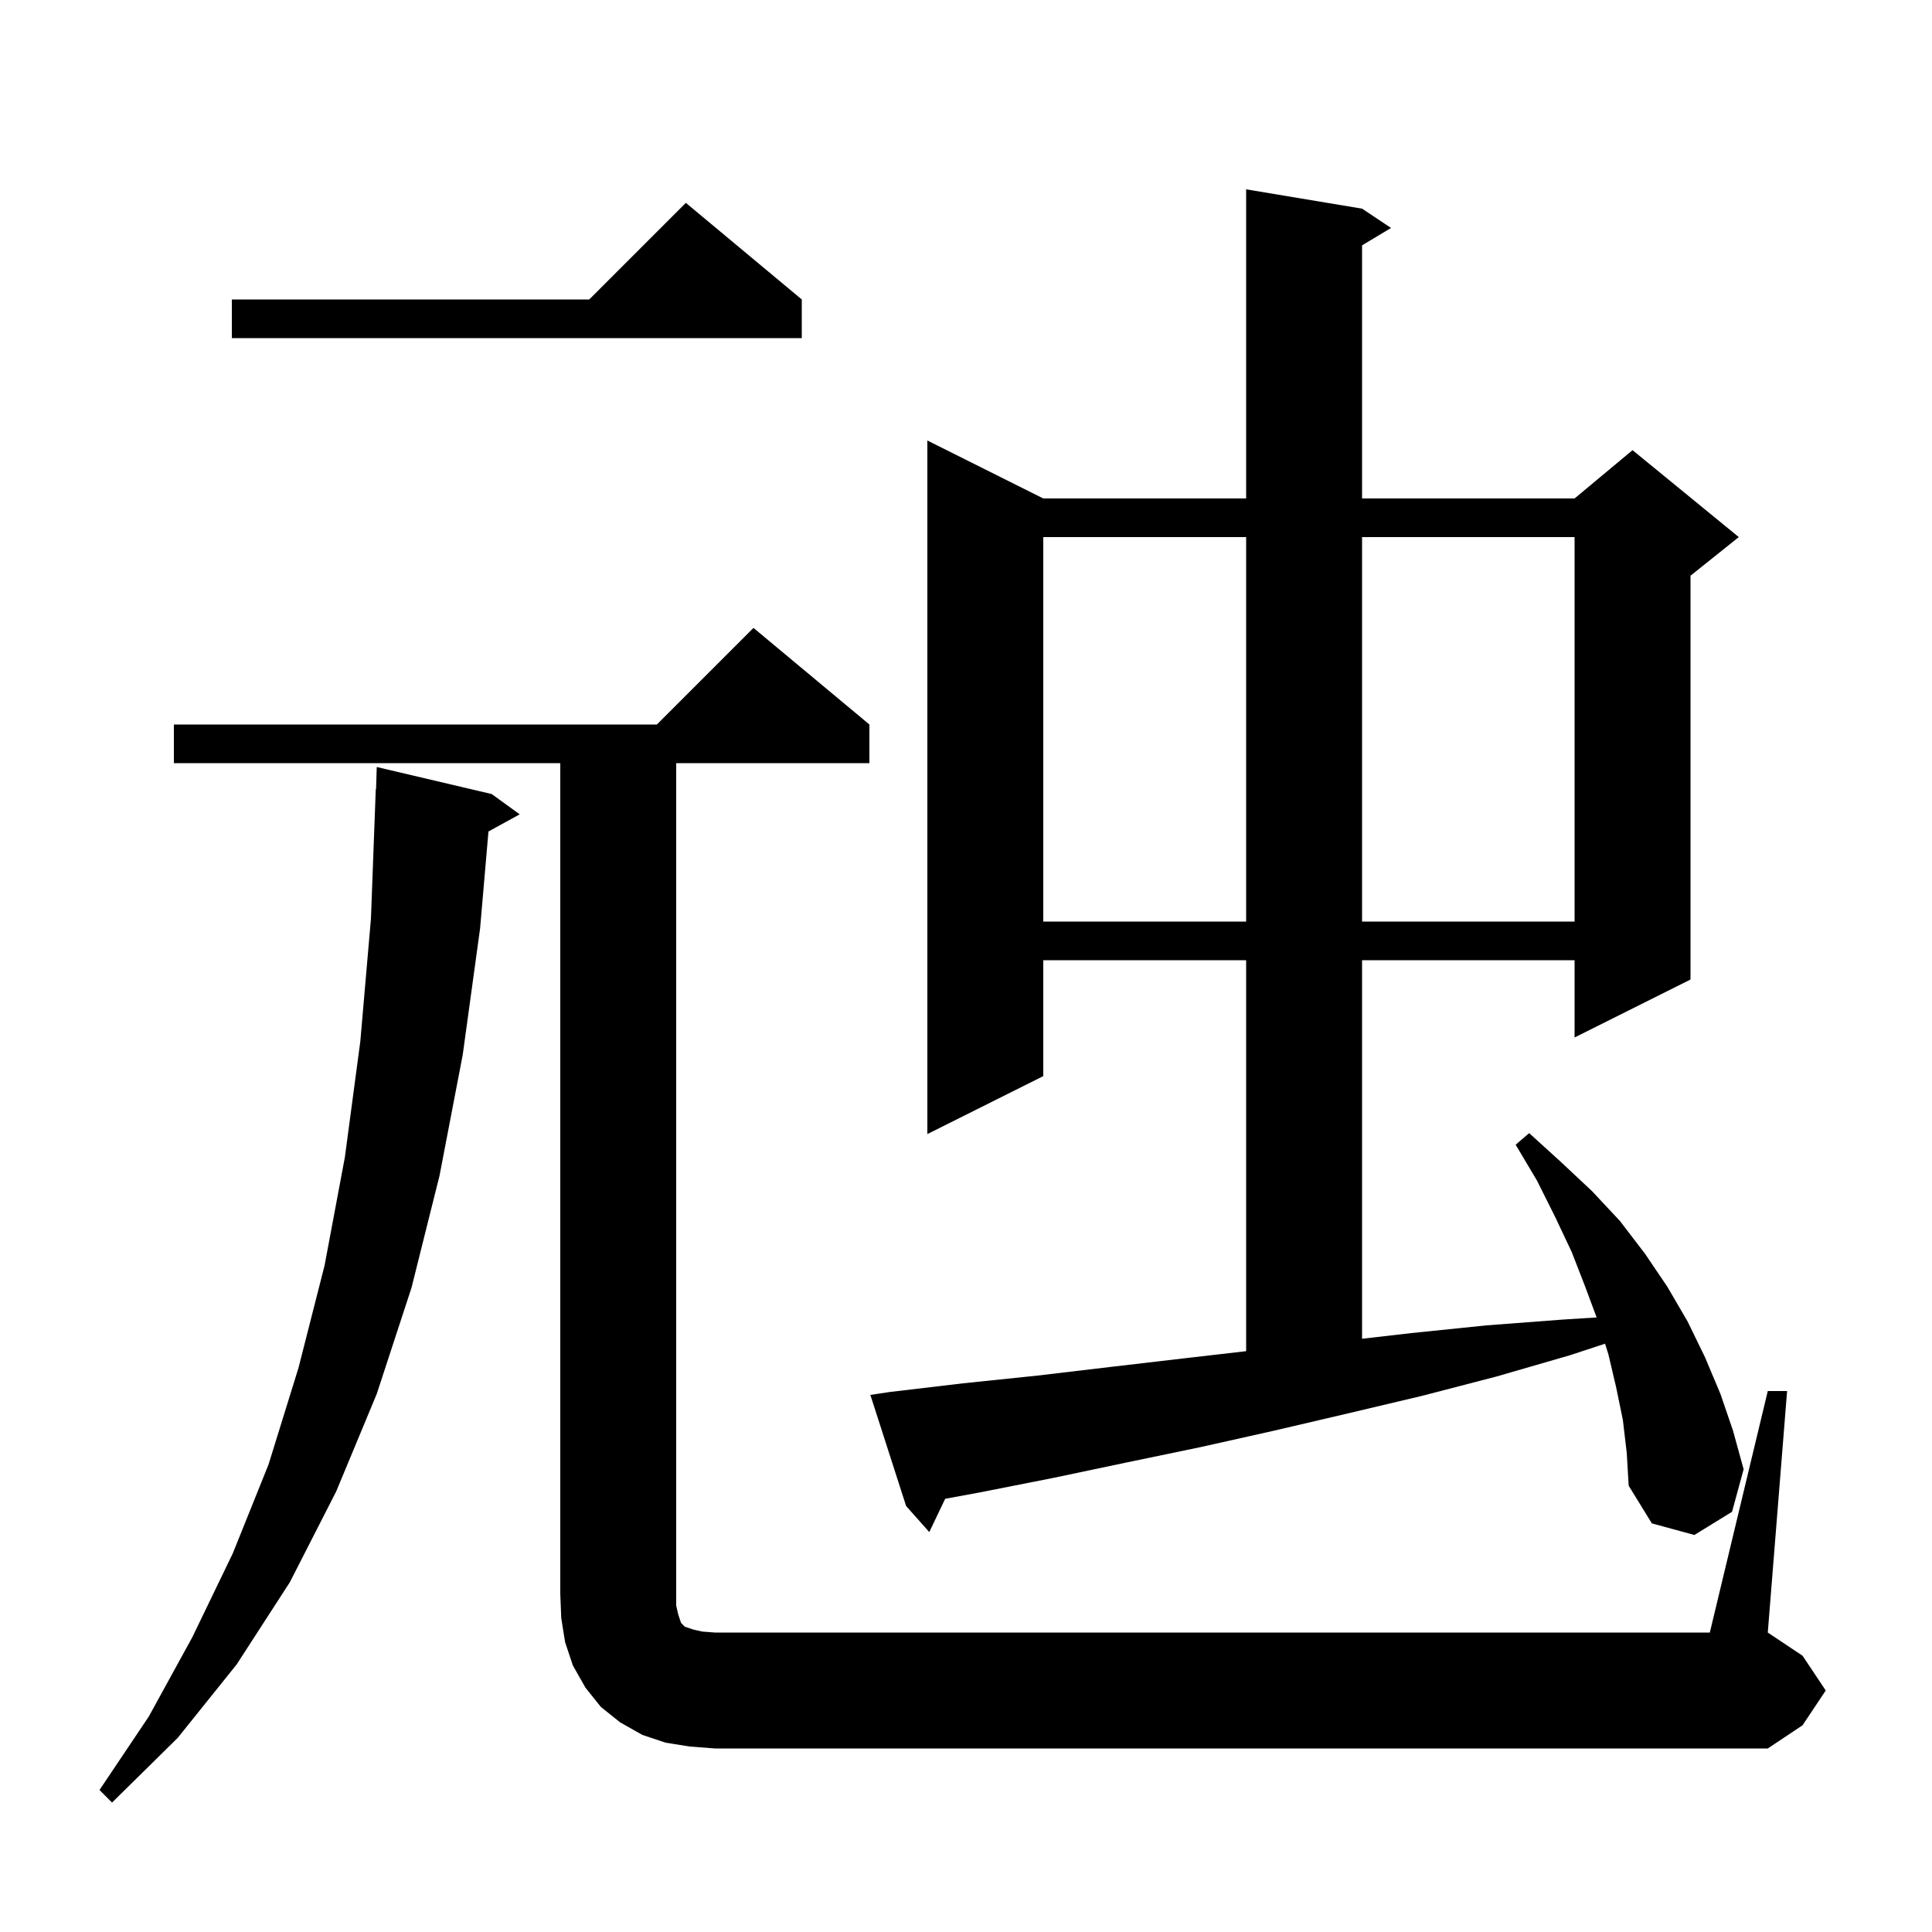 <svg xmlns="http://www.w3.org/2000/svg" xmlns:xlink="http://www.w3.org/1999/xlink" version="1.1" baseProfile="full" viewBox="0 0 200 200" width="200" height="200"><g fill="currentColor"><path d="M 50.9 82.2 L 53.8 84.3 L 50.565 86.076 L 49.7 96.1 L 47.9 109.2 L 45.5 121.7 L 42.6 133.3 L 39.0 144.3 L 34.8 154.4 L 30.0 163.8 L 24.5 172.3 L 18.4 179.9 L 11.6 186.6 L 10.3 185.3 L 15.4 177.7 L 19.9 169.5 L 24.1 160.8 L 27.8 151.6 L 30.9 141.6 L 33.6 131.0 L 35.7 119.8 L 37.3 107.8 L 38.4 95.1 L 38.9 81.7 L 38.93 81.701 L 39.0 79.4 Z M 183.0 144.0 L 185.0 144.0 L 183.0 169.0 L 186.6 171.4 L 189.0 175.0 L 186.6 178.6 L 183.0 181.0 L 74.0 181.0 L 71.4 180.8 L 68.9 180.4 L 66.5 179.6 L 64.2 178.3 L 62.2 176.7 L 60.6 174.7 L 59.3 172.4 L 58.5 170.0 L 58.1 167.5 L 58.0 165.0 L 58.0 79.0 L 18.0 79.0 L 18.0 75.0 L 68.0 75.0 L 78.0 65.0 L 90.0 75.0 L 90.0 79.0 L 70.0 79.0 L 70.0 166.2 L 70.2 167.1 L 70.5 168.0 L 70.9 168.4 L 71.8 168.7 L 72.7 168.9 L 74.0 169.0 L 177.0 169.0 Z M 168.0 147.0 L 167.3 143.6 L 166.5 140.2 L 166.154 139.098 L 162.5 140.3 L 154.9 142.5 L 147.2 144.5 L 139.6 146.3 L 131.9 148.1 L 124.3 149.8 L 116.6 151.4 L 109.0 153.0 L 101.4 154.5 L 97.843 155.155 L 96.2 158.6 L 93.8 155.9 L 90.1 144.4 L 92.1 144.1 L 99.7 143.2 L 107.4 142.4 L 115.0 141.5 L 122.7 140.6 L 129.0 139.873 L 129.0 99.4 L 108.0 99.4 L 108.0 111.4 L 96.0 117.4 L 96.0 45.6 L 108.0 51.6 L 129.0 51.6 L 129.0 19.6 L 141.0 21.6 L 144.0 23.6 L 141.0 25.4 L 141.0 51.6 L 163.0 51.6 L 169.0 46.6 L 180.0 55.6 L 175.0 59.6 L 175.0 101.4 L 163.0 107.4 L 163.0 99.4 L 141.0 99.4 L 141.0 138.588 L 146.1 138.0 L 153.9 137.2 L 161.8 136.6 L 165.282 136.382 L 164.1 133.2 L 162.7 129.6 L 161.0 126.0 L 159.1 122.2 L 156.9 118.5 L 158.3 117.3 L 161.6 120.3 L 164.8 123.3 L 167.7 126.4 L 170.3 129.8 L 172.6 133.2 L 174.7 136.8 L 176.5 140.5 L 178.1 144.3 L 179.4 148.1 L 180.5 152.1 L 179.3 156.5 L 175.4 158.9 L 171.0 157.7 L 168.6 153.8 L 168.4 150.4 Z M 108.0 55.6 L 108.0 95.4 L 129.0 95.4 L 129.0 55.6 Z M 141.0 55.6 L 141.0 95.4 L 163.0 95.4 L 163.0 55.6 Z M 83.0 31.0 L 83.0 35.0 L 24.0 35.0 L 24.0 31.0 L 61.0 31.0 L 71.0 21.0 Z "/></g></svg>